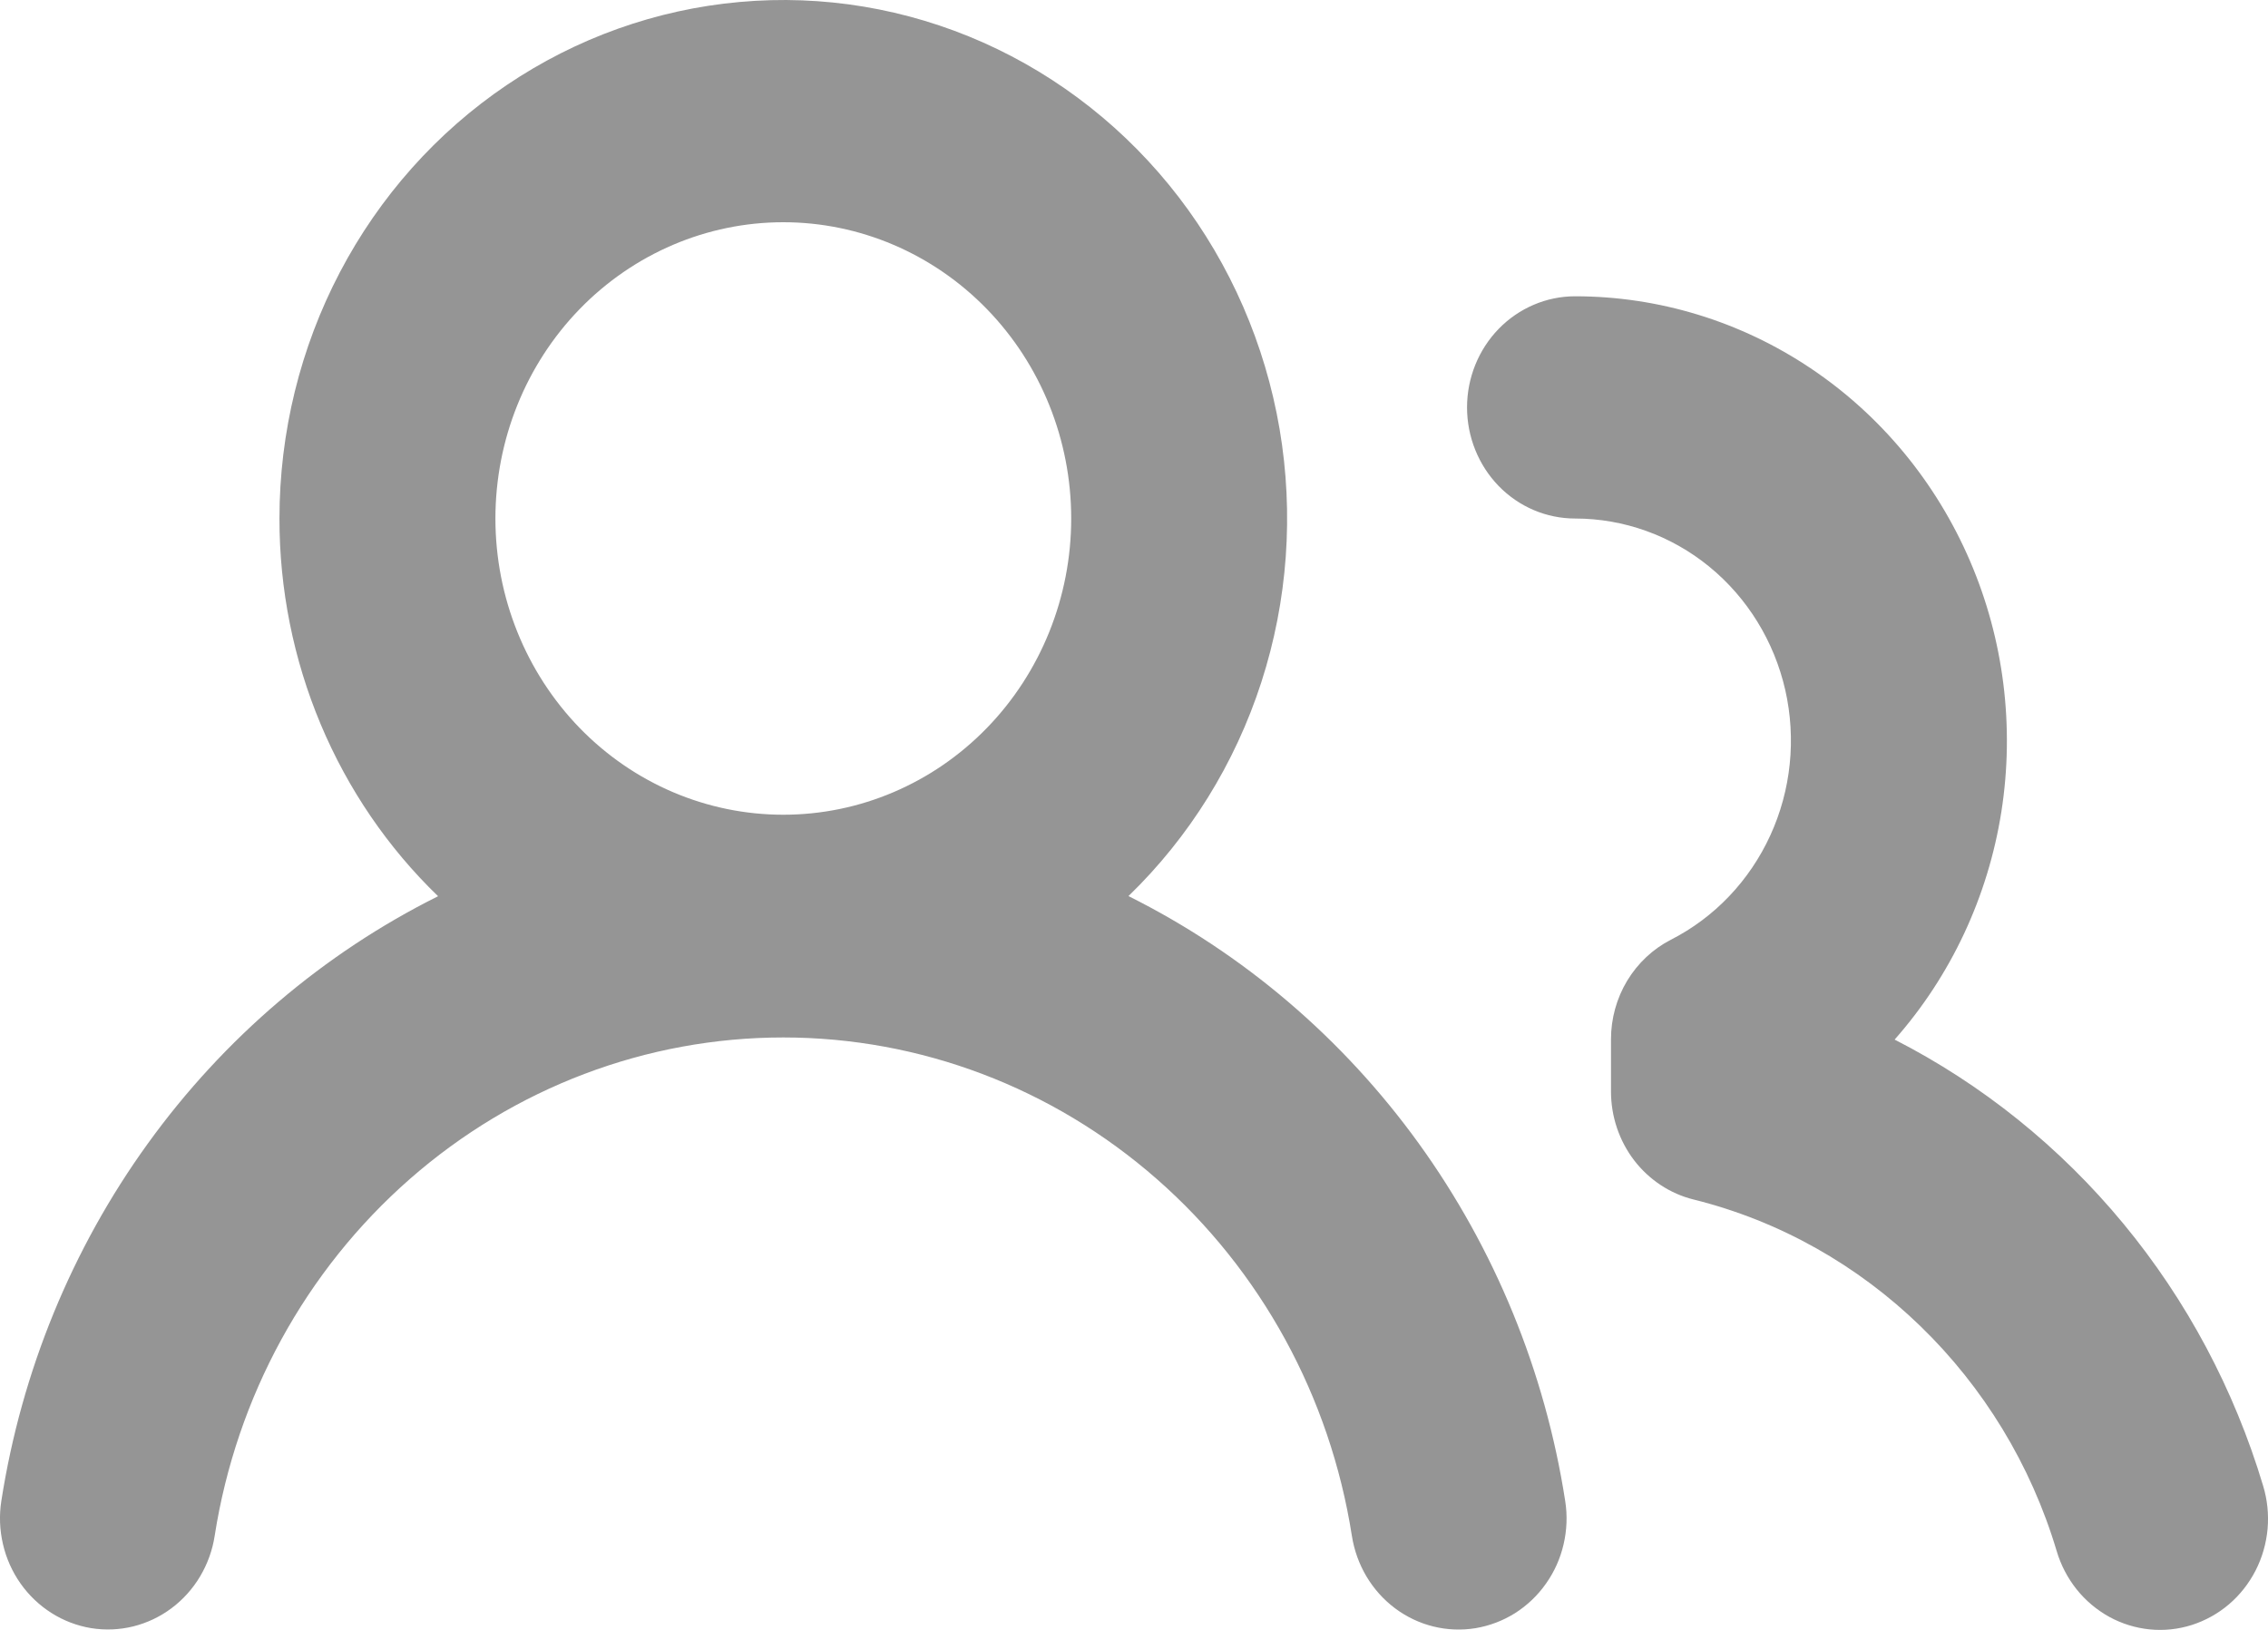 <svg width="32" height="23" viewBox="0 0 32 23" fill="none" xmlns="http://www.w3.org/2000/svg">
    <path fill-rule="evenodd" clip-rule="evenodd" d="M11.052 3.136C9.974 3.136 8.941 3.577 8.179 4.361C7.418 5.145 6.99 6.208 6.99 7.317C6.99 8.425 7.418 9.489 8.179 10.273C8.941 11.057 9.974 11.497 11.052 11.497C12.129 11.497 13.162 11.057 13.924 10.273C14.686 9.489 15.114 8.425 15.114 7.317C15.114 6.208 14.686 5.145 13.924 4.361C13.162 3.577 12.129 3.136 11.052 3.136ZM3.943 7.317C3.943 6.104 4.236 4.91 4.795 3.843C5.354 2.776 6.162 1.868 7.147 1.202C8.132 0.536 9.262 0.133 10.436 0.028C11.609 -0.078 12.79 0.119 13.872 0.6C14.953 1.081 15.902 1.832 16.632 2.783C17.362 3.735 17.85 4.859 18.054 6.053C18.257 7.248 18.169 8.475 17.797 9.626C17.425 10.777 16.78 11.814 15.922 12.645C17.541 13.453 18.946 14.651 20.019 16.137C21.091 17.623 21.8 19.353 22.084 21.181C22.116 21.384 22.108 21.592 22.061 21.793C22.015 21.993 21.93 22.182 21.812 22.348C21.695 22.515 21.546 22.656 21.376 22.764C21.205 22.871 21.016 22.943 20.818 22.976C20.62 23.008 20.419 23 20.224 22.952C20.029 22.904 19.846 22.817 19.684 22.696C19.522 22.575 19.385 22.422 19.28 22.246C19.176 22.071 19.106 21.876 19.074 21.672C18.767 19.71 17.791 17.925 16.321 16.637C14.851 15.348 12.983 14.64 11.052 14.64C9.121 14.64 7.253 15.348 5.783 16.637C4.313 17.925 3.336 19.71 3.029 21.672C2.998 21.876 2.927 22.071 2.823 22.246C2.718 22.422 2.581 22.574 2.419 22.695C2.257 22.816 2.073 22.903 1.879 22.951C1.684 22.999 1.482 23.007 1.284 22.975C1.087 22.942 0.897 22.87 0.727 22.762C0.556 22.654 0.408 22.513 0.29 22.346C0.173 22.18 0.088 21.991 0.042 21.791C-0.005 21.59 -0.013 21.383 0.019 21.179C0.304 19.352 1.013 17.622 2.086 16.137C3.158 14.652 4.563 13.454 6.181 12.647C5.473 11.963 4.91 11.138 4.525 10.221C4.14 9.304 3.942 8.315 3.943 7.317ZM22.223 4.181C21.819 4.181 21.431 4.347 21.145 4.641C20.86 4.935 20.699 5.333 20.699 5.749C20.699 6.165 20.86 6.564 21.145 6.858C21.431 7.152 21.819 7.317 22.223 7.317C22.91 7.317 23.577 7.556 24.115 7.995C24.654 8.435 25.032 9.049 25.189 9.737C25.345 10.426 25.271 11.149 24.978 11.788C24.685 12.428 24.191 12.947 23.575 13.261C23.321 13.391 23.108 13.592 22.958 13.84C22.809 14.088 22.73 14.374 22.73 14.666V15.402C22.73 15.754 22.845 16.096 23.056 16.373C23.268 16.649 23.564 16.845 23.896 16.927C26.333 17.532 28.287 19.436 29.018 21.886C29.076 22.083 29.172 22.267 29.299 22.427C29.426 22.586 29.583 22.718 29.76 22.816C29.937 22.913 30.131 22.973 30.331 22.993C30.53 23.013 30.732 22.992 30.924 22.931C31.115 22.87 31.294 22.771 31.448 22.64C31.603 22.508 31.73 22.346 31.824 22.164C31.918 21.981 31.975 21.781 31.994 21.576C32.012 21.37 31.991 21.163 31.931 20.966C31.524 19.608 30.854 18.35 29.96 17.268C29.066 16.186 27.968 15.302 26.732 14.67C27.526 13.771 28.049 12.654 28.238 11.455C28.426 10.256 28.273 9.026 27.795 7.915C27.317 6.804 26.537 5.86 25.547 5.197C24.558 4.534 23.403 4.181 22.223 4.181Z" fill="#959595"/>
    </svg>
